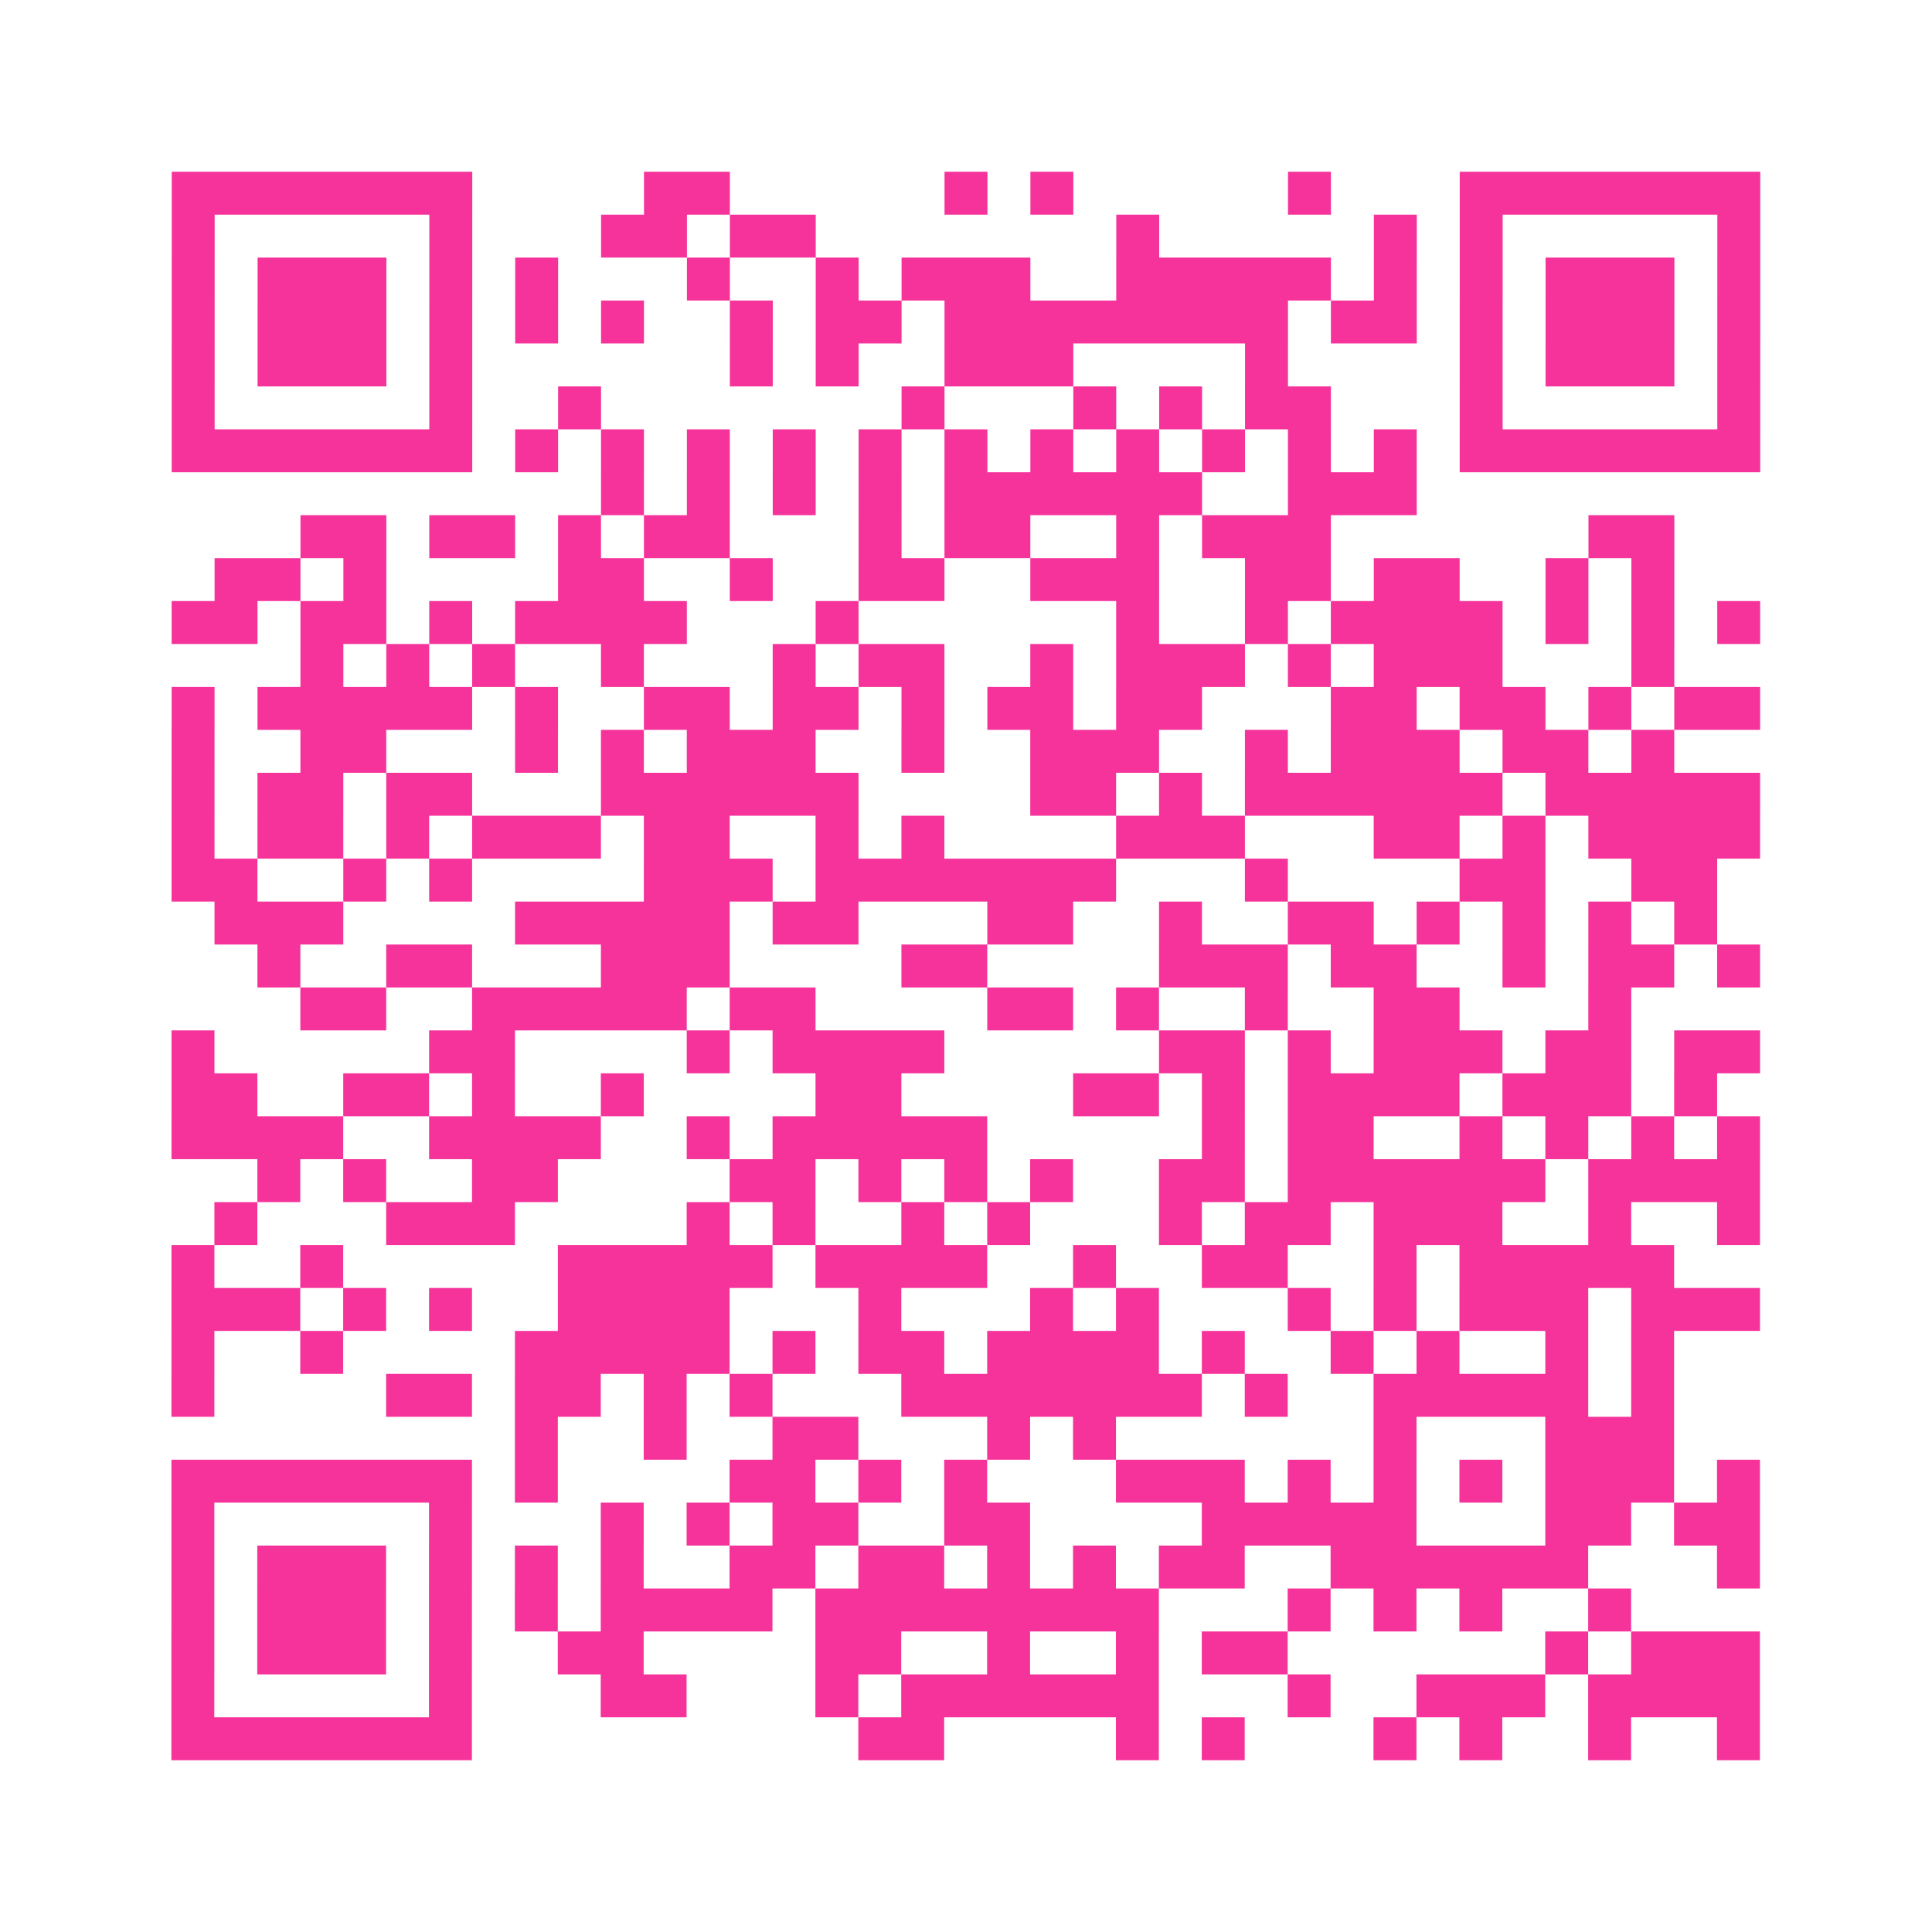 <?xml version="1.0" encoding="UTF-8"?>
<svg xmlns="http://www.w3.org/2000/svg" viewBox="0 0 45 45" class="pyqrcode"><path fill="transparent" d="M0 0h45v45h-45z"/><path stroke="#f6339b" class="pyqrline" d="M4 4.5h7m4 0h2m5 0h1m1 0h1m5 0h1m3 0h7m-37 1h1m5 0h1m3 0h2m1 0h2m7 0h1m5 0h1m1 0h1m5 0h1m-37 1h1m1 0h3m1 0h1m1 0h1m3 0h1m2 0h1m1 0h3m2 0h5m1 0h1m1 0h1m1 0h3m1 0h1m-37 1h1m1 0h3m1 0h1m1 0h1m1 0h1m2 0h1m1 0h2m1 0h8m1 0h2m1 0h1m1 0h3m1 0h1m-37 1h1m1 0h3m1 0h1m6 0h1m1 0h1m2 0h3m4 0h1m4 0h1m1 0h3m1 0h1m-37 1h1m5 0h1m2 0h1m7 0h1m3 0h1m1 0h1m1 0h2m3 0h1m5 0h1m-37 1h7m1 0h1m1 0h1m1 0h1m1 0h1m1 0h1m1 0h1m1 0h1m1 0h1m1 0h1m1 0h1m1 0h1m1 0h7m-27 1h1m1 0h1m1 0h1m1 0h1m1 0h6m2 0h3m-26 1h2m1 0h2m1 0h1m1 0h2m3 0h1m1 0h2m2 0h1m1 0h3m6 0h2m-34 1h2m1 0h1m4 0h2m2 0h1m2 0h2m2 0h3m2 0h2m1 0h2m2 0h1m1 0h1m-35 1h2m1 0h2m1 0h1m1 0h4m3 0h1m6 0h1m2 0h1m1 0h4m1 0h1m1 0h1m1 0h1m-34 1h1m1 0h1m1 0h1m2 0h1m3 0h1m1 0h2m2 0h1m1 0h3m1 0h1m1 0h3m3 0h1m-35 1h1m1 0h5m1 0h1m2 0h2m1 0h2m1 0h1m1 0h2m1 0h2m3 0h2m1 0h2m1 0h1m1 0h2m-37 1h1m2 0h2m3 0h1m1 0h1m1 0h3m2 0h1m2 0h3m2 0h1m1 0h3m1 0h2m1 0h1m-35 1h1m1 0h2m1 0h2m3 0h6m4 0h2m1 0h1m1 0h6m1 0h5m-37 1h1m1 0h2m1 0h1m1 0h3m1 0h2m2 0h1m1 0h1m4 0h3m3 0h2m1 0h1m1 0h4m-37 1h2m2 0h1m1 0h1m4 0h3m1 0h7m3 0h1m4 0h2m2 0h2m-35 1h3m4 0h5m1 0h2m3 0h2m2 0h1m2 0h2m1 0h1m1 0h1m1 0h1m1 0h1m-34 1h1m2 0h2m3 0h3m4 0h2m4 0h3m1 0h2m2 0h1m1 0h2m1 0h1m-34 1h2m2 0h5m1 0h2m4 0h2m1 0h1m2 0h1m2 0h2m3 0h1m-34 1h1m5 0h2m4 0h1m1 0h4m5 0h2m1 0h1m1 0h3m1 0h2m1 0h2m-37 1h2m2 0h2m1 0h1m2 0h1m4 0h2m4 0h2m1 0h1m1 0h4m1 0h3m1 0h1m-36 1h4m2 0h4m2 0h1m1 0h5m5 0h1m1 0h2m2 0h1m1 0h1m1 0h1m1 0h1m-35 1h1m1 0h1m2 0h2m4 0h2m1 0h1m1 0h1m1 0h1m2 0h2m1 0h6m1 0h4m-36 1h1m3 0h3m4 0h1m1 0h1m2 0h1m1 0h1m3 0h1m1 0h2m1 0h3m2 0h1m2 0h1m-37 1h1m2 0h1m5 0h5m1 0h4m2 0h1m2 0h2m2 0h1m1 0h5m-35 1h3m1 0h1m1 0h1m2 0h4m3 0h1m3 0h1m1 0h1m3 0h1m1 0h1m1 0h3m1 0h3m-37 1h1m2 0h1m4 0h5m1 0h1m1 0h2m1 0h4m1 0h1m2 0h1m1 0h1m2 0h1m1 0h1m-35 1h1m4 0h2m1 0h2m1 0h1m1 0h1m3 0h7m1 0h1m2 0h5m1 0h1m-27 1h1m2 0h1m2 0h2m3 0h1m1 0h1m6 0h1m3 0h3m-35 1h7m1 0h1m4 0h2m1 0h1m1 0h1m3 0h3m1 0h1m1 0h1m1 0h1m1 0h3m1 0h1m-37 1h1m5 0h1m3 0h1m1 0h1m1 0h2m2 0h2m4 0h5m3 0h2m1 0h2m-37 1h1m1 0h3m1 0h1m1 0h1m1 0h1m2 0h2m1 0h2m1 0h1m1 0h1m1 0h2m2 0h6m3 0h1m-37 1h1m1 0h3m1 0h1m1 0h1m1 0h4m1 0h8m3 0h1m1 0h1m1 0h1m2 0h1m-34 1h1m1 0h3m1 0h1m2 0h2m4 0h2m2 0h1m2 0h1m1 0h2m6 0h1m1 0h3m-37 1h1m5 0h1m3 0h2m3 0h1m1 0h6m3 0h1m2 0h3m1 0h4m-37 1h7m9 0h2m4 0h1m1 0h1m3 0h1m1 0h1m2 0h1m2 0h1"/></svg>
